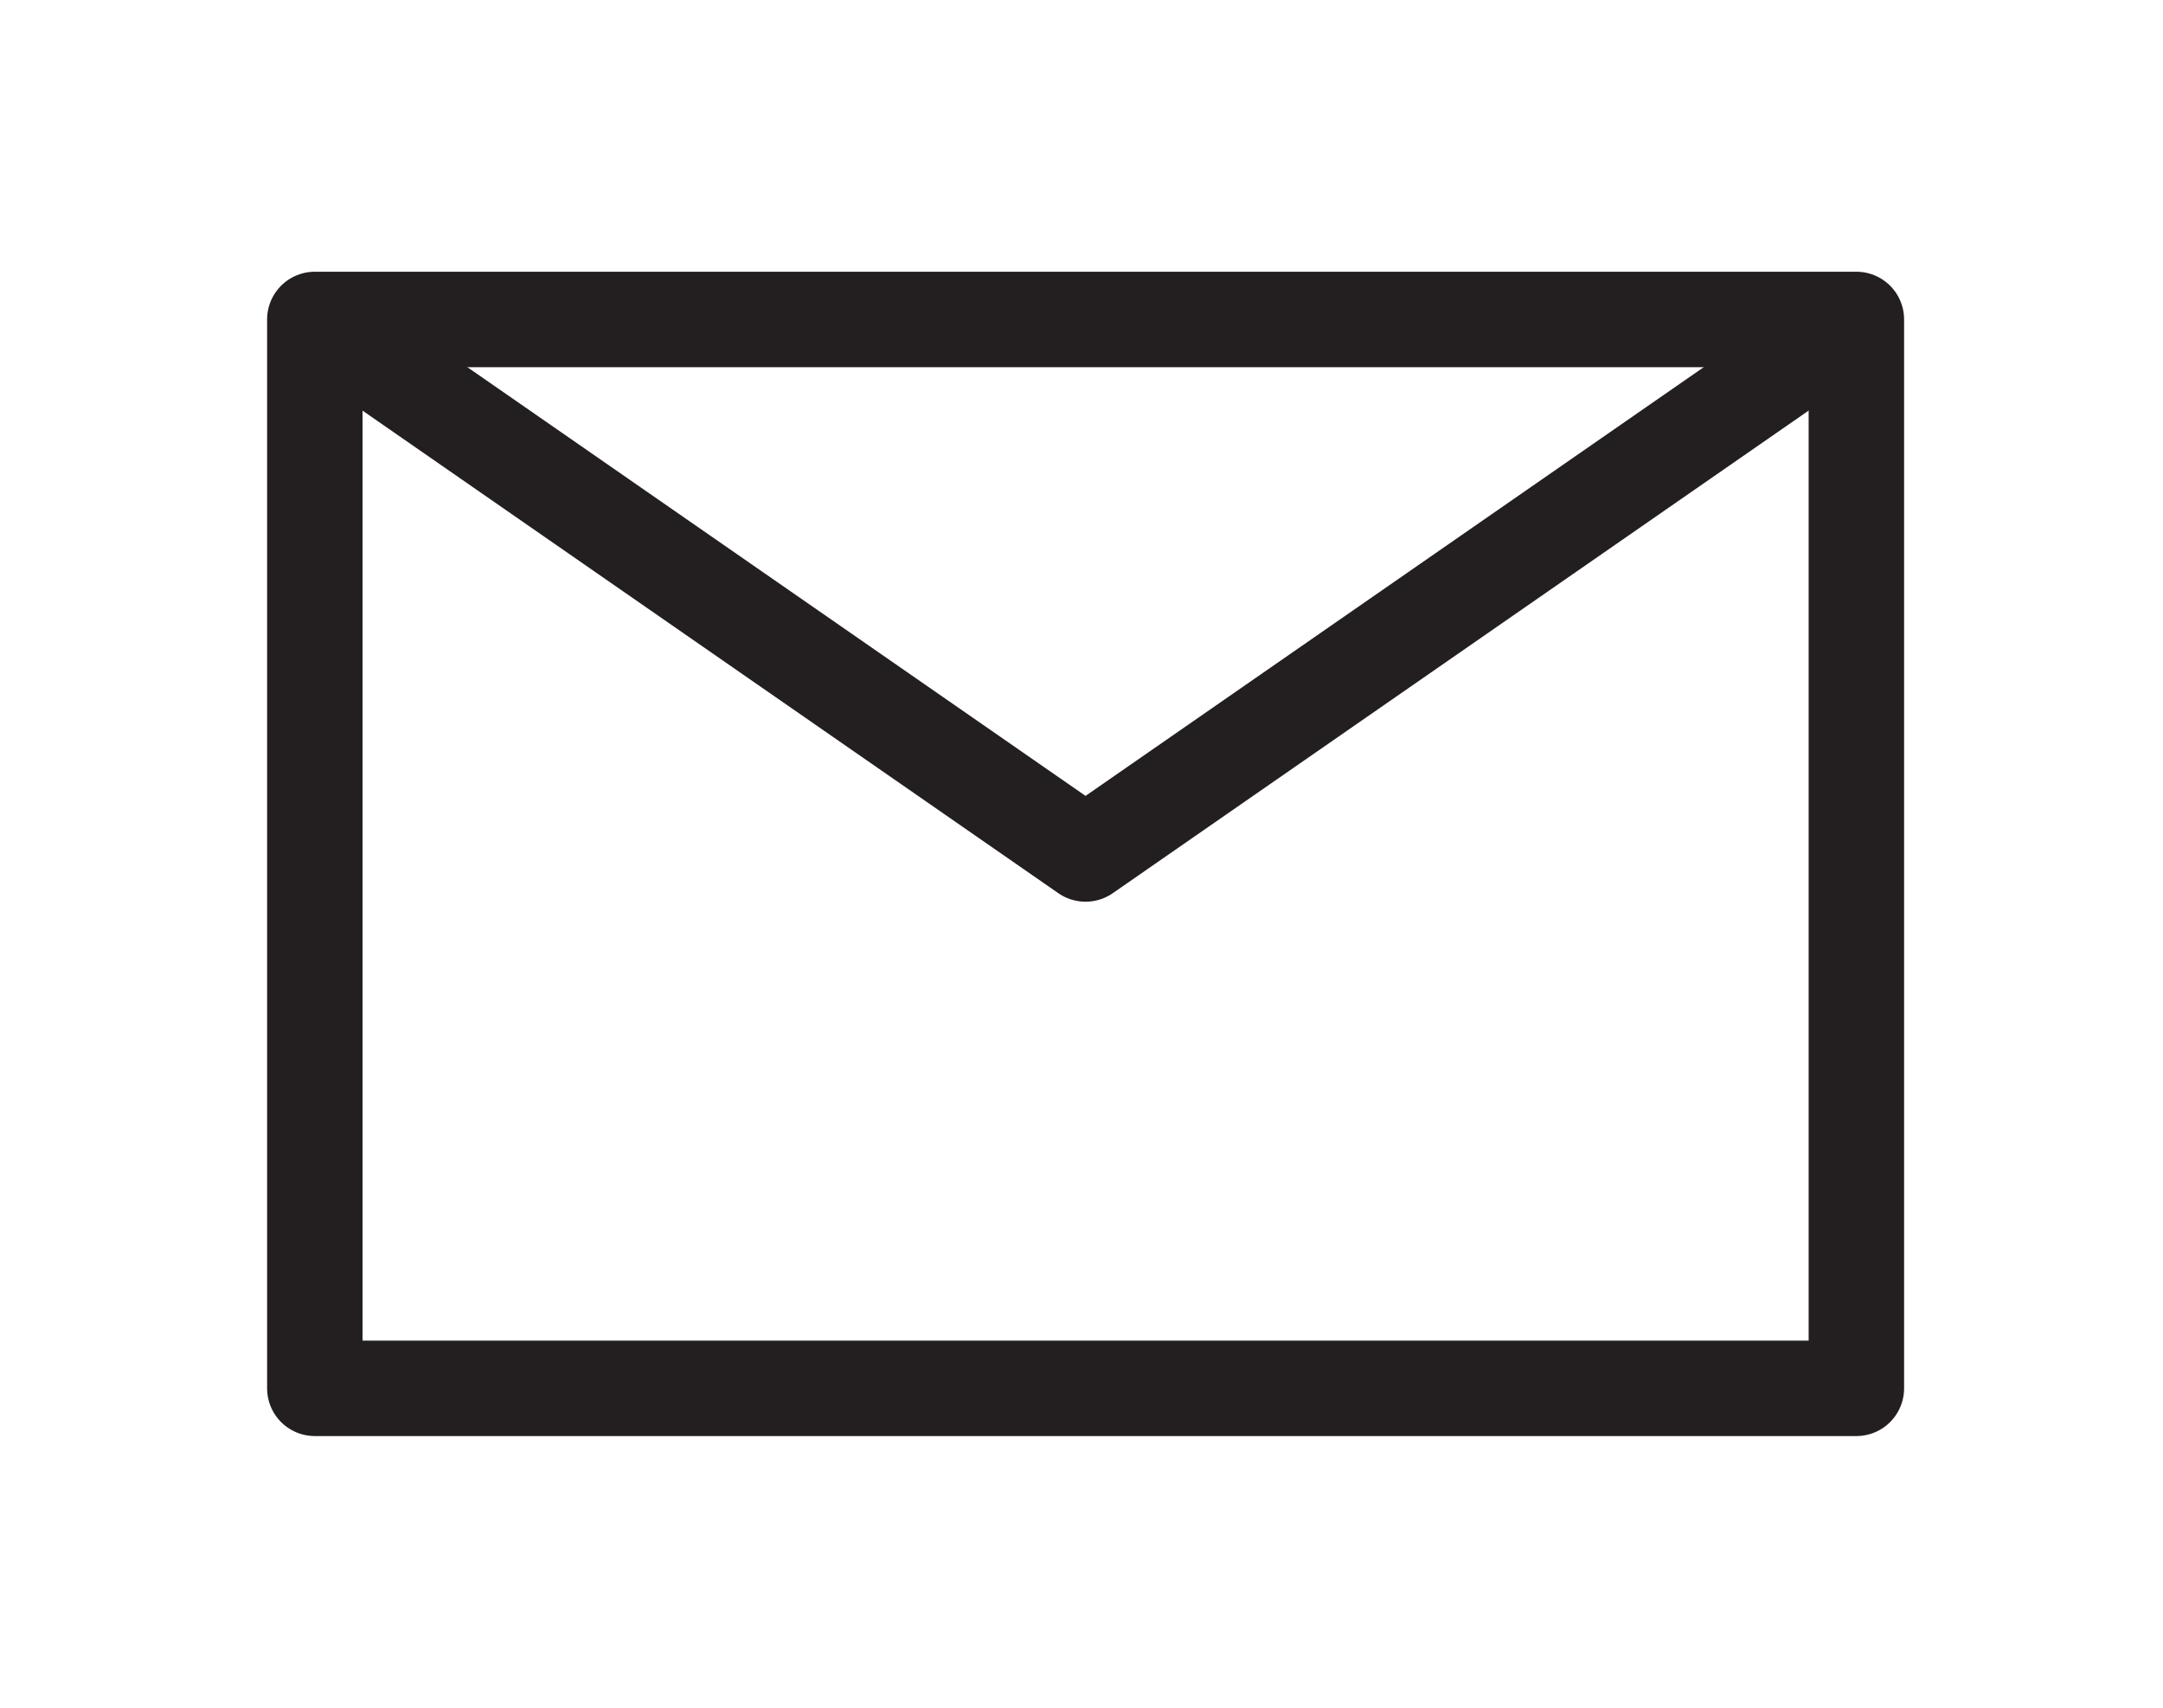 <?xml version="1.0" encoding="utf-8"?>
<!-- Generator: Adobe Illustrator 16.0.0, SVG Export Plug-In . SVG Version: 6.00 Build 0)  -->
<!DOCTYPE svg PUBLIC "-//W3C//DTD SVG 1.1//EN" "http://www.w3.org/Graphics/SVG/1.1/DTD/svg11.dtd">
<svg version="1.1" id="Calque_1" xmlns="http://www.w3.org/2000/svg" xmlns:xlink="http://www.w3.org/1999/xlink" x="0px" y="0px"
	 width="38px" height="30px" viewBox="0 0 38 30" enable-background="new 0 0 38 30" xml:space="preserve">
<g>
	
		<rect x="5.531" y="5.612" fill="none" stroke="#231F20" stroke-width="1.677" stroke-linejoin="round" stroke-miterlimit="10" width="27.082" height="18.777"/>
	<polyline fill="none" stroke="#231F20" stroke-width="1.677" stroke-linejoin="round" stroke-miterlimit="10" points="
		5.531,5.612 19.071,15.002 32.612,5.612 	"/>
</g>
</svg>

